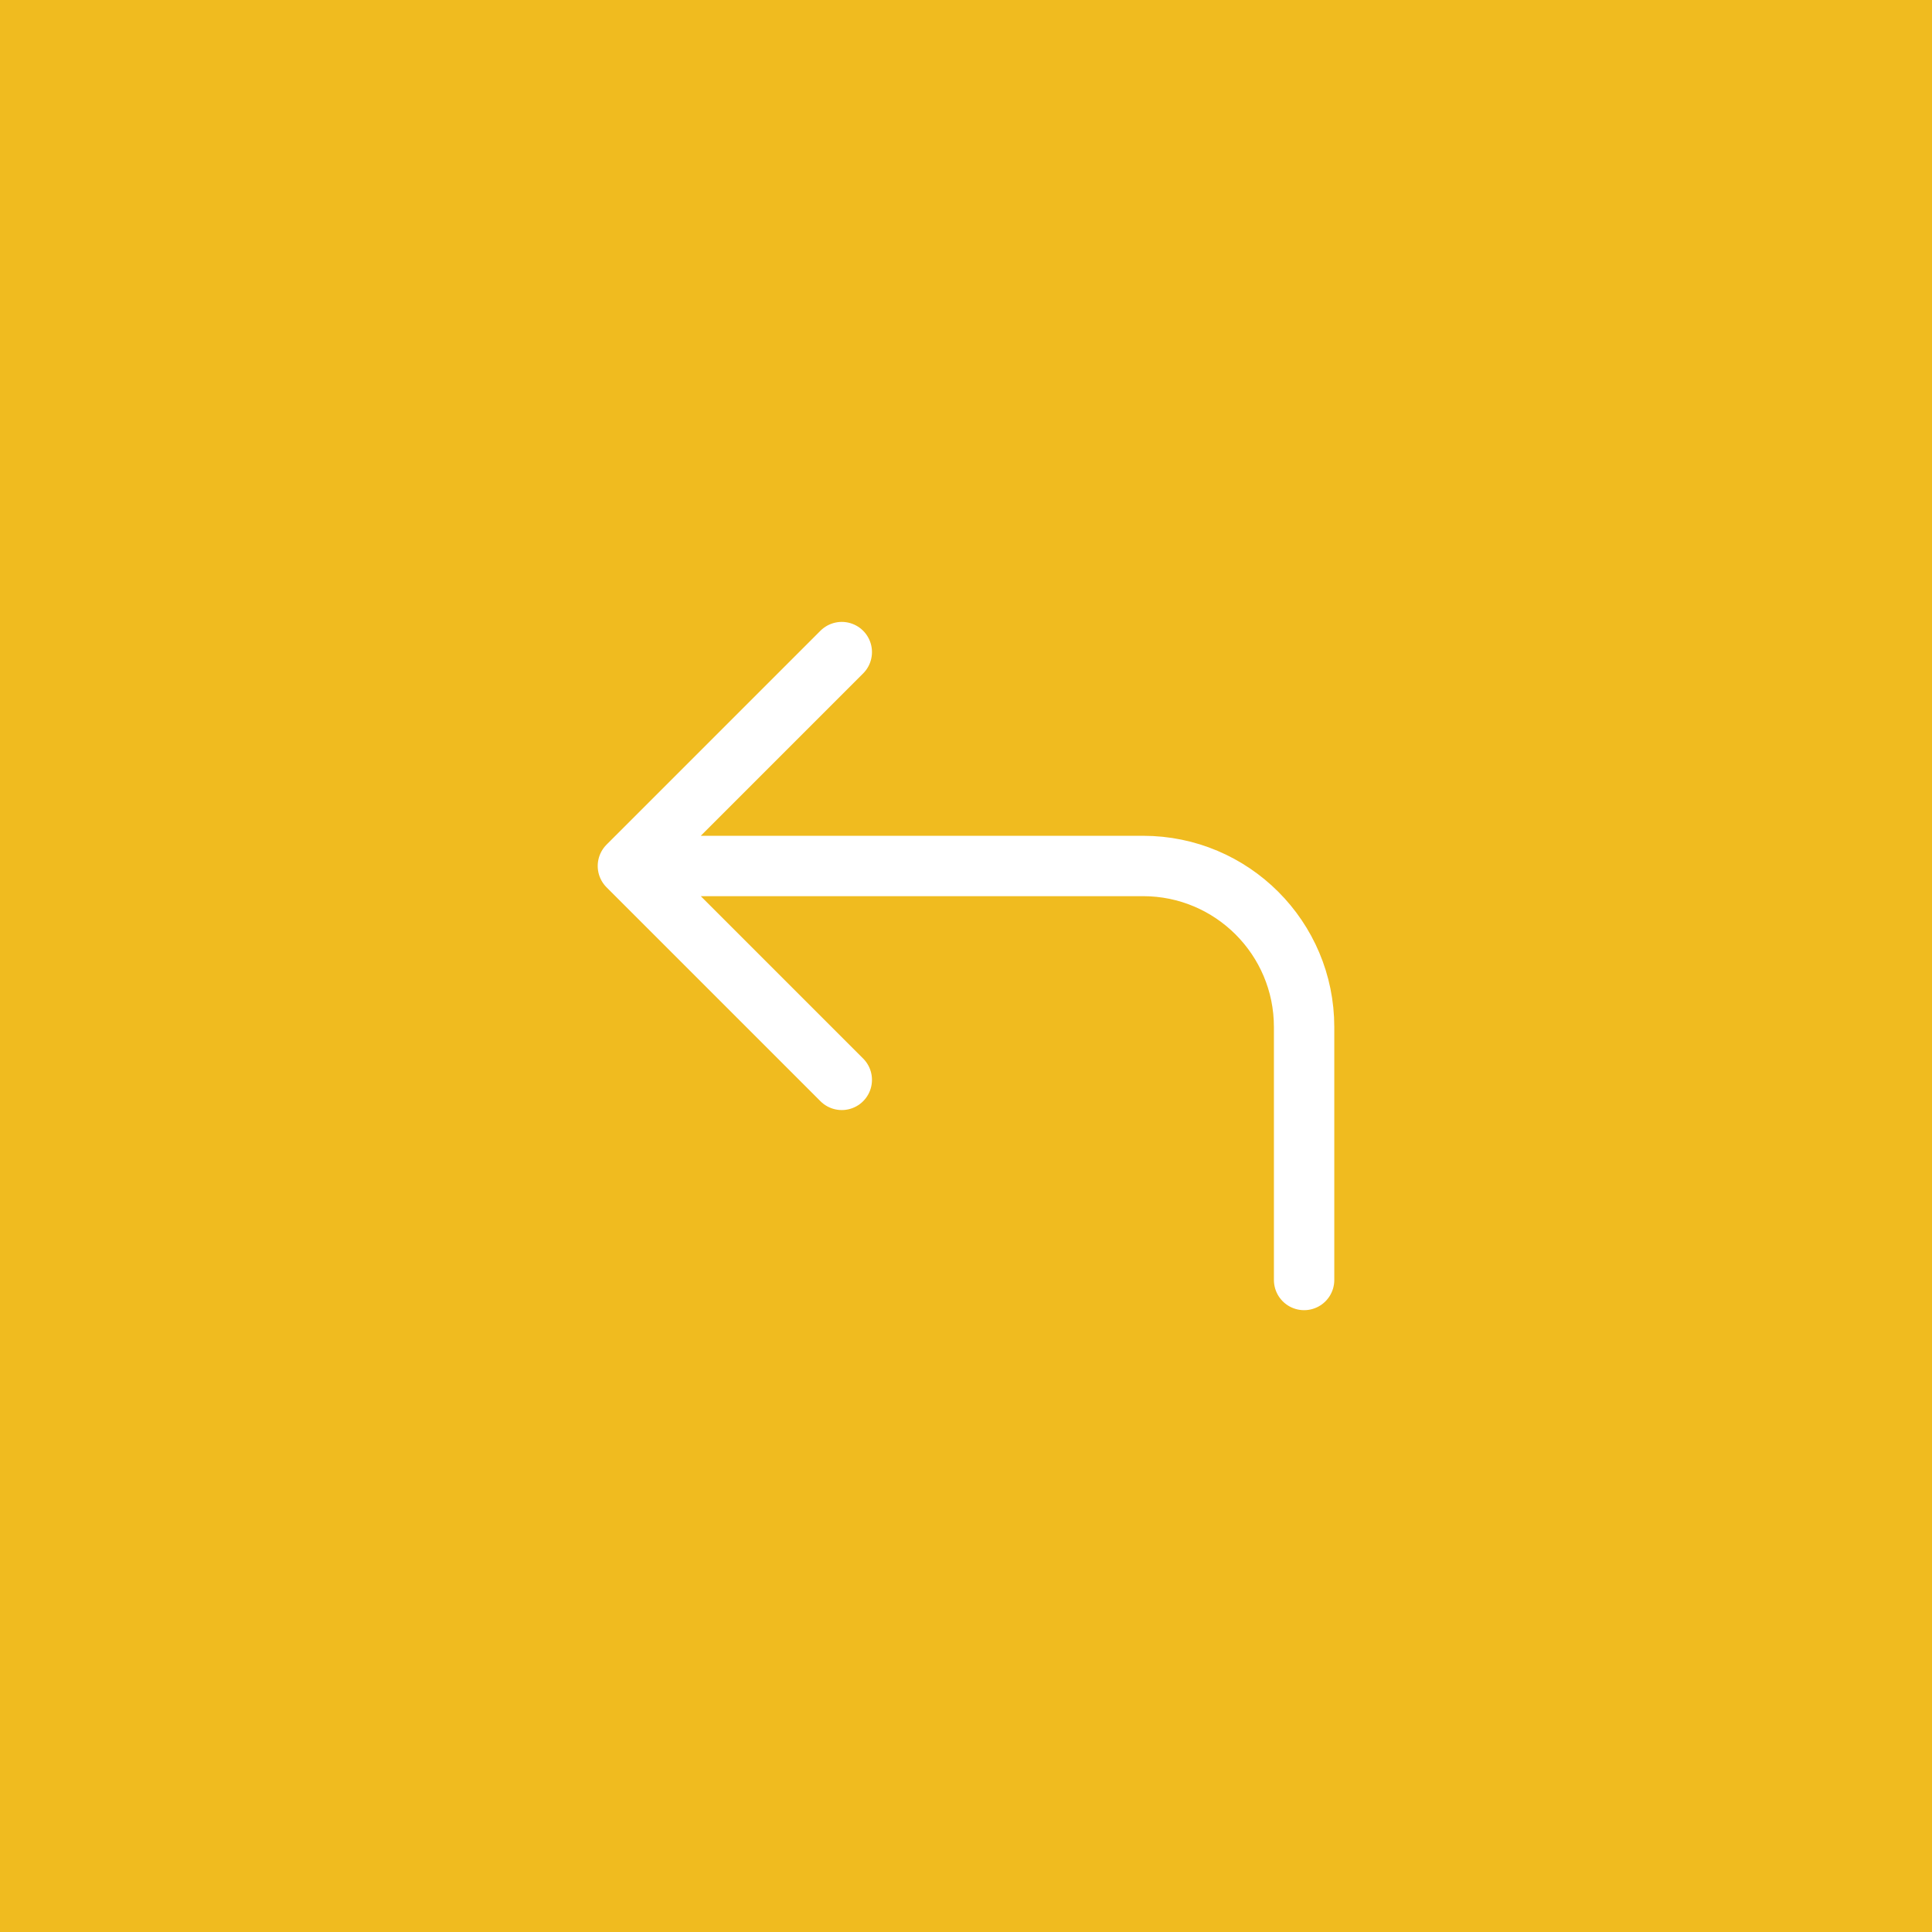 <svg width="48" height="48" viewBox="0 0 48 48" fill="none" xmlns="http://www.w3.org/2000/svg">
<rect width="48" height="48" fill="#F0BB1F"/>
<path d="M20.914 16.201L15.6 21.515M15.6 21.515L20.914 26.829M15.6 21.515L28.4 21.515C30.609 21.515 32.4 23.306 32.4 25.515L32.4 31.801" stroke="white" stroke-width="1.5" stroke-linecap="round" stroke-linejoin="round"/>
</svg>
